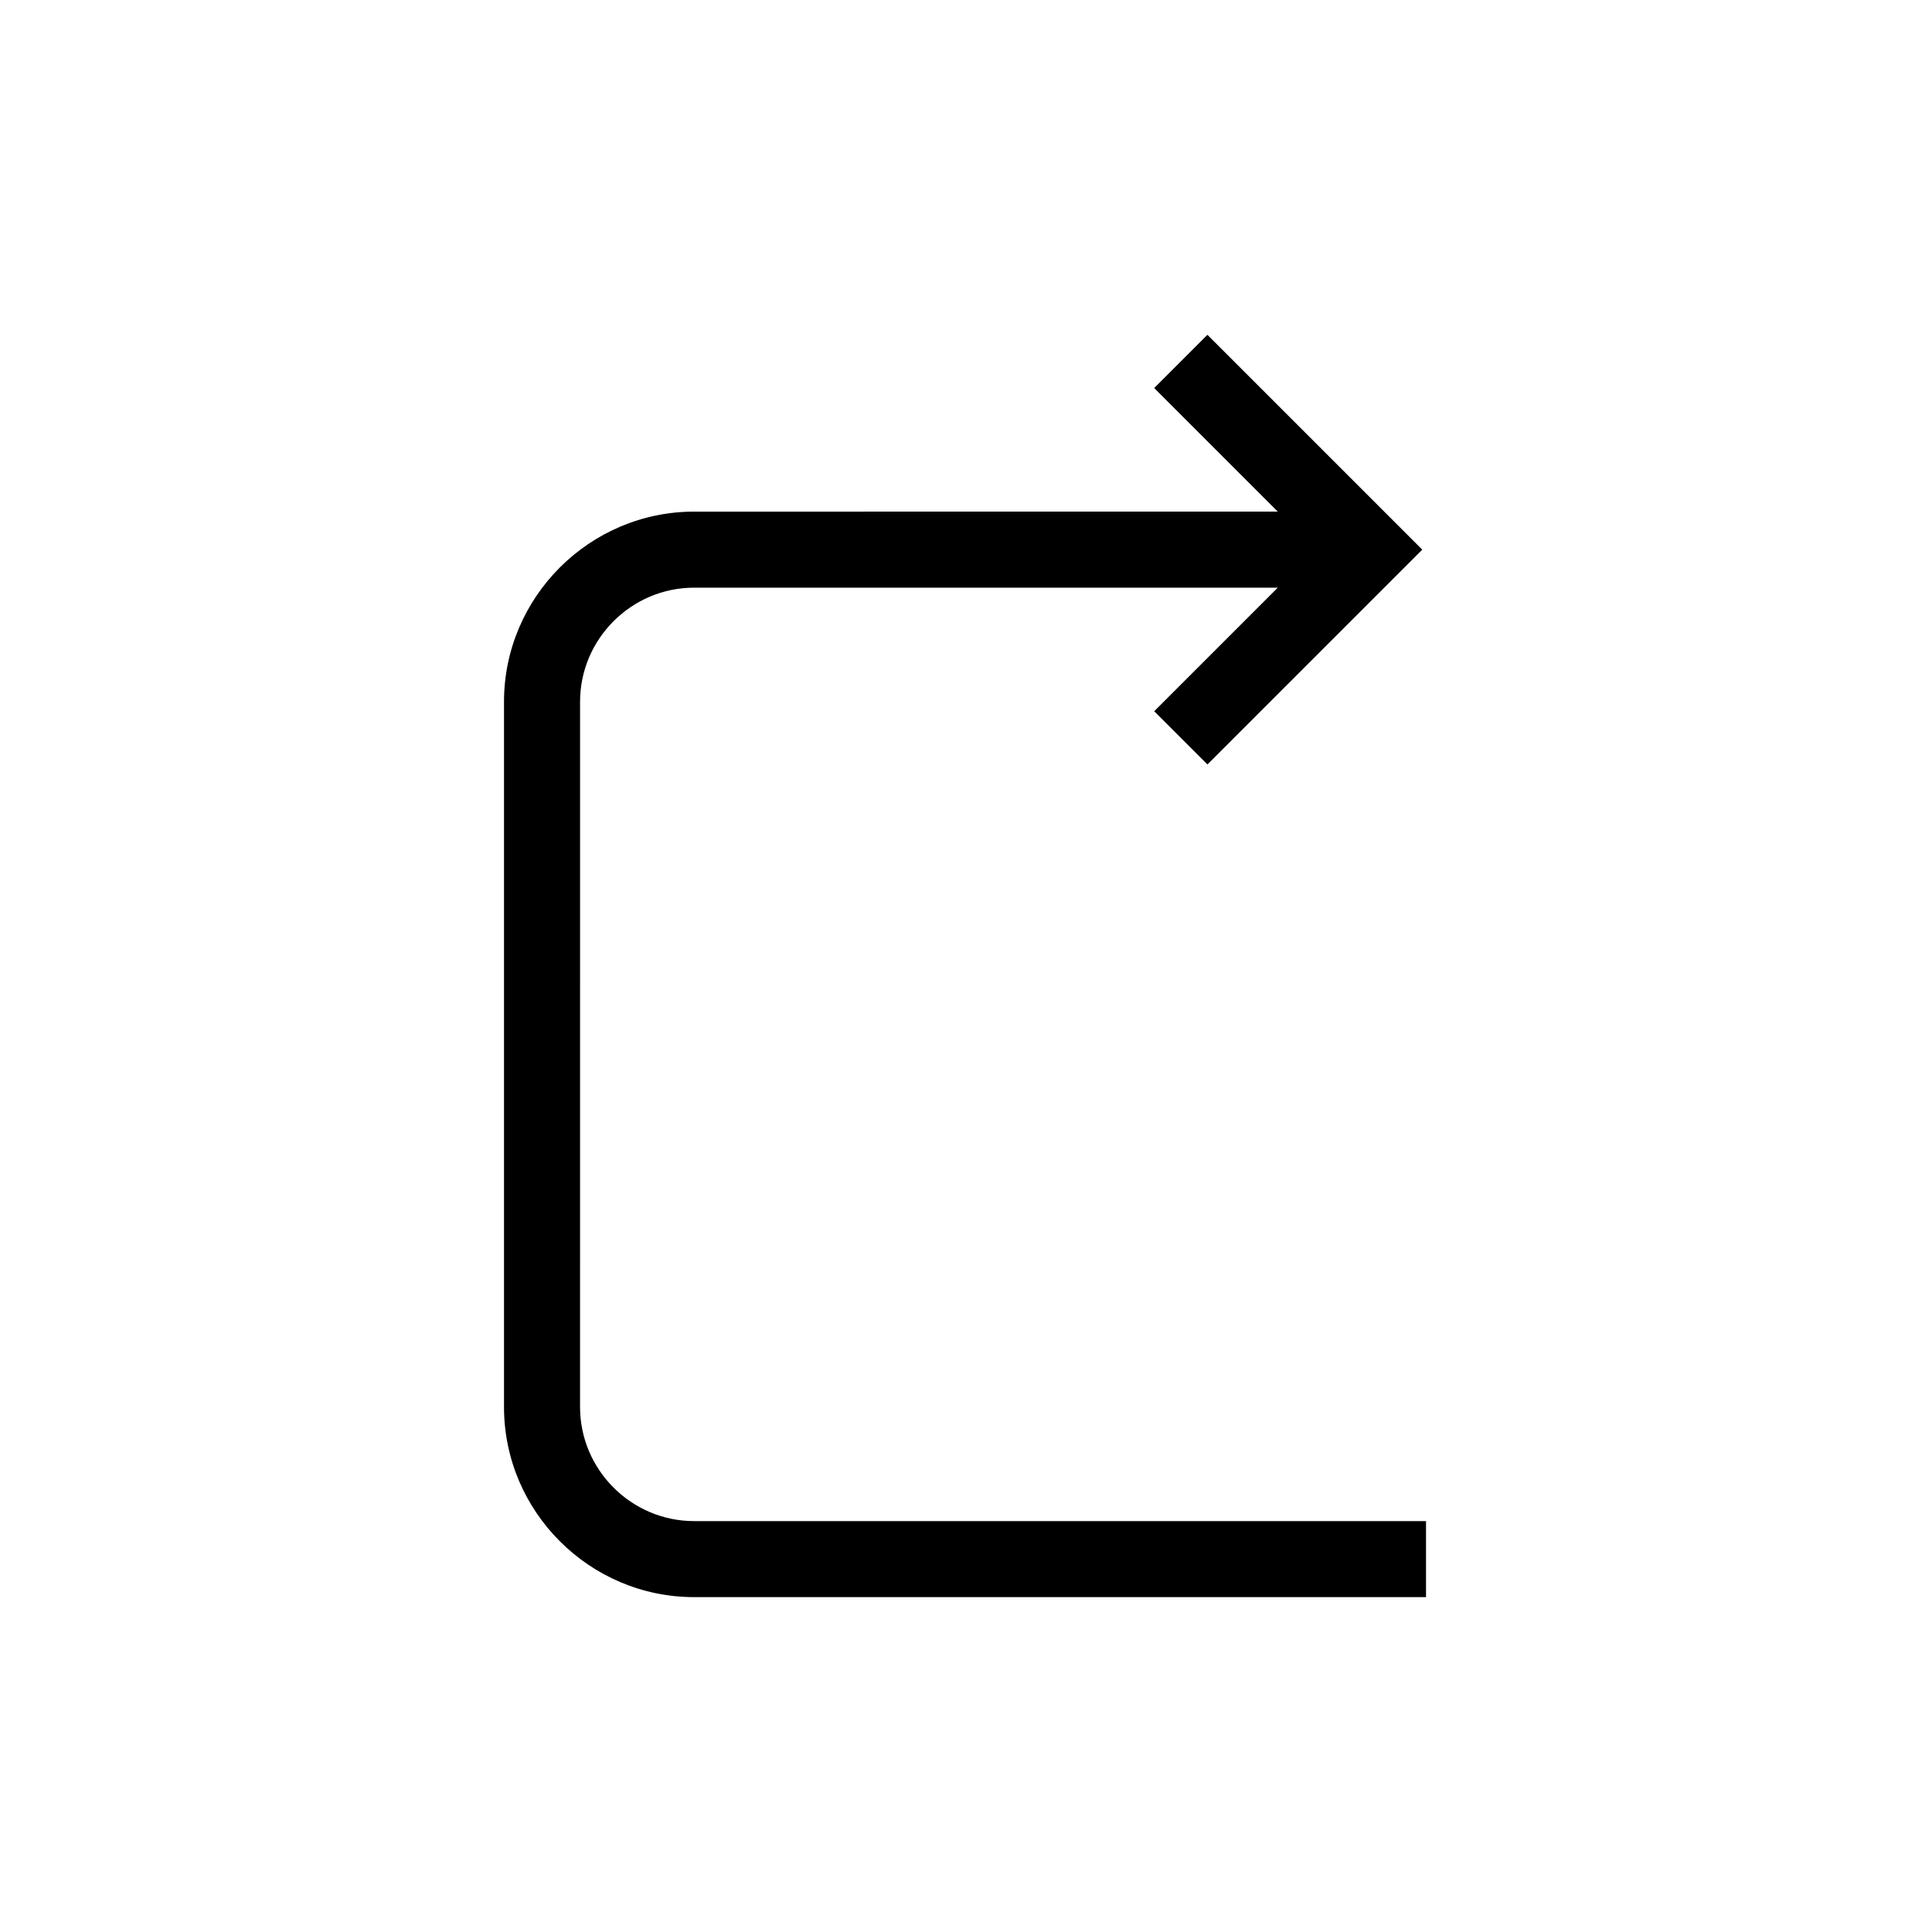 <?xml version="1.0" encoding="UTF-8"?>
<!-- The Best Svg Icon site in the world: iconSvg.co, Visit us! https://iconsvg.co -->
<svg fill="#000000" width="800px" height="800px" version="1.1" viewBox="144 144 512 512" xmlns="http://www.w3.org/2000/svg">
 <path d="m327.95 567.26h193.96v-20.152h-193.96c-16.625 0-30.23-13.602-30.23-30.23l0.004-186.91c0-16.625 13.602-30.23 30.23-30.23h154.67l-32.746 32.746 14.105 14.105 56.93-56.926-56.934-56.93-14.105 14.105 32.746 32.746-154.67 0.004c-27.711 0-50.383 22.672-50.383 50.383v186.91c0.004 27.707 22.676 50.375 50.383 50.375z"/>
</svg>